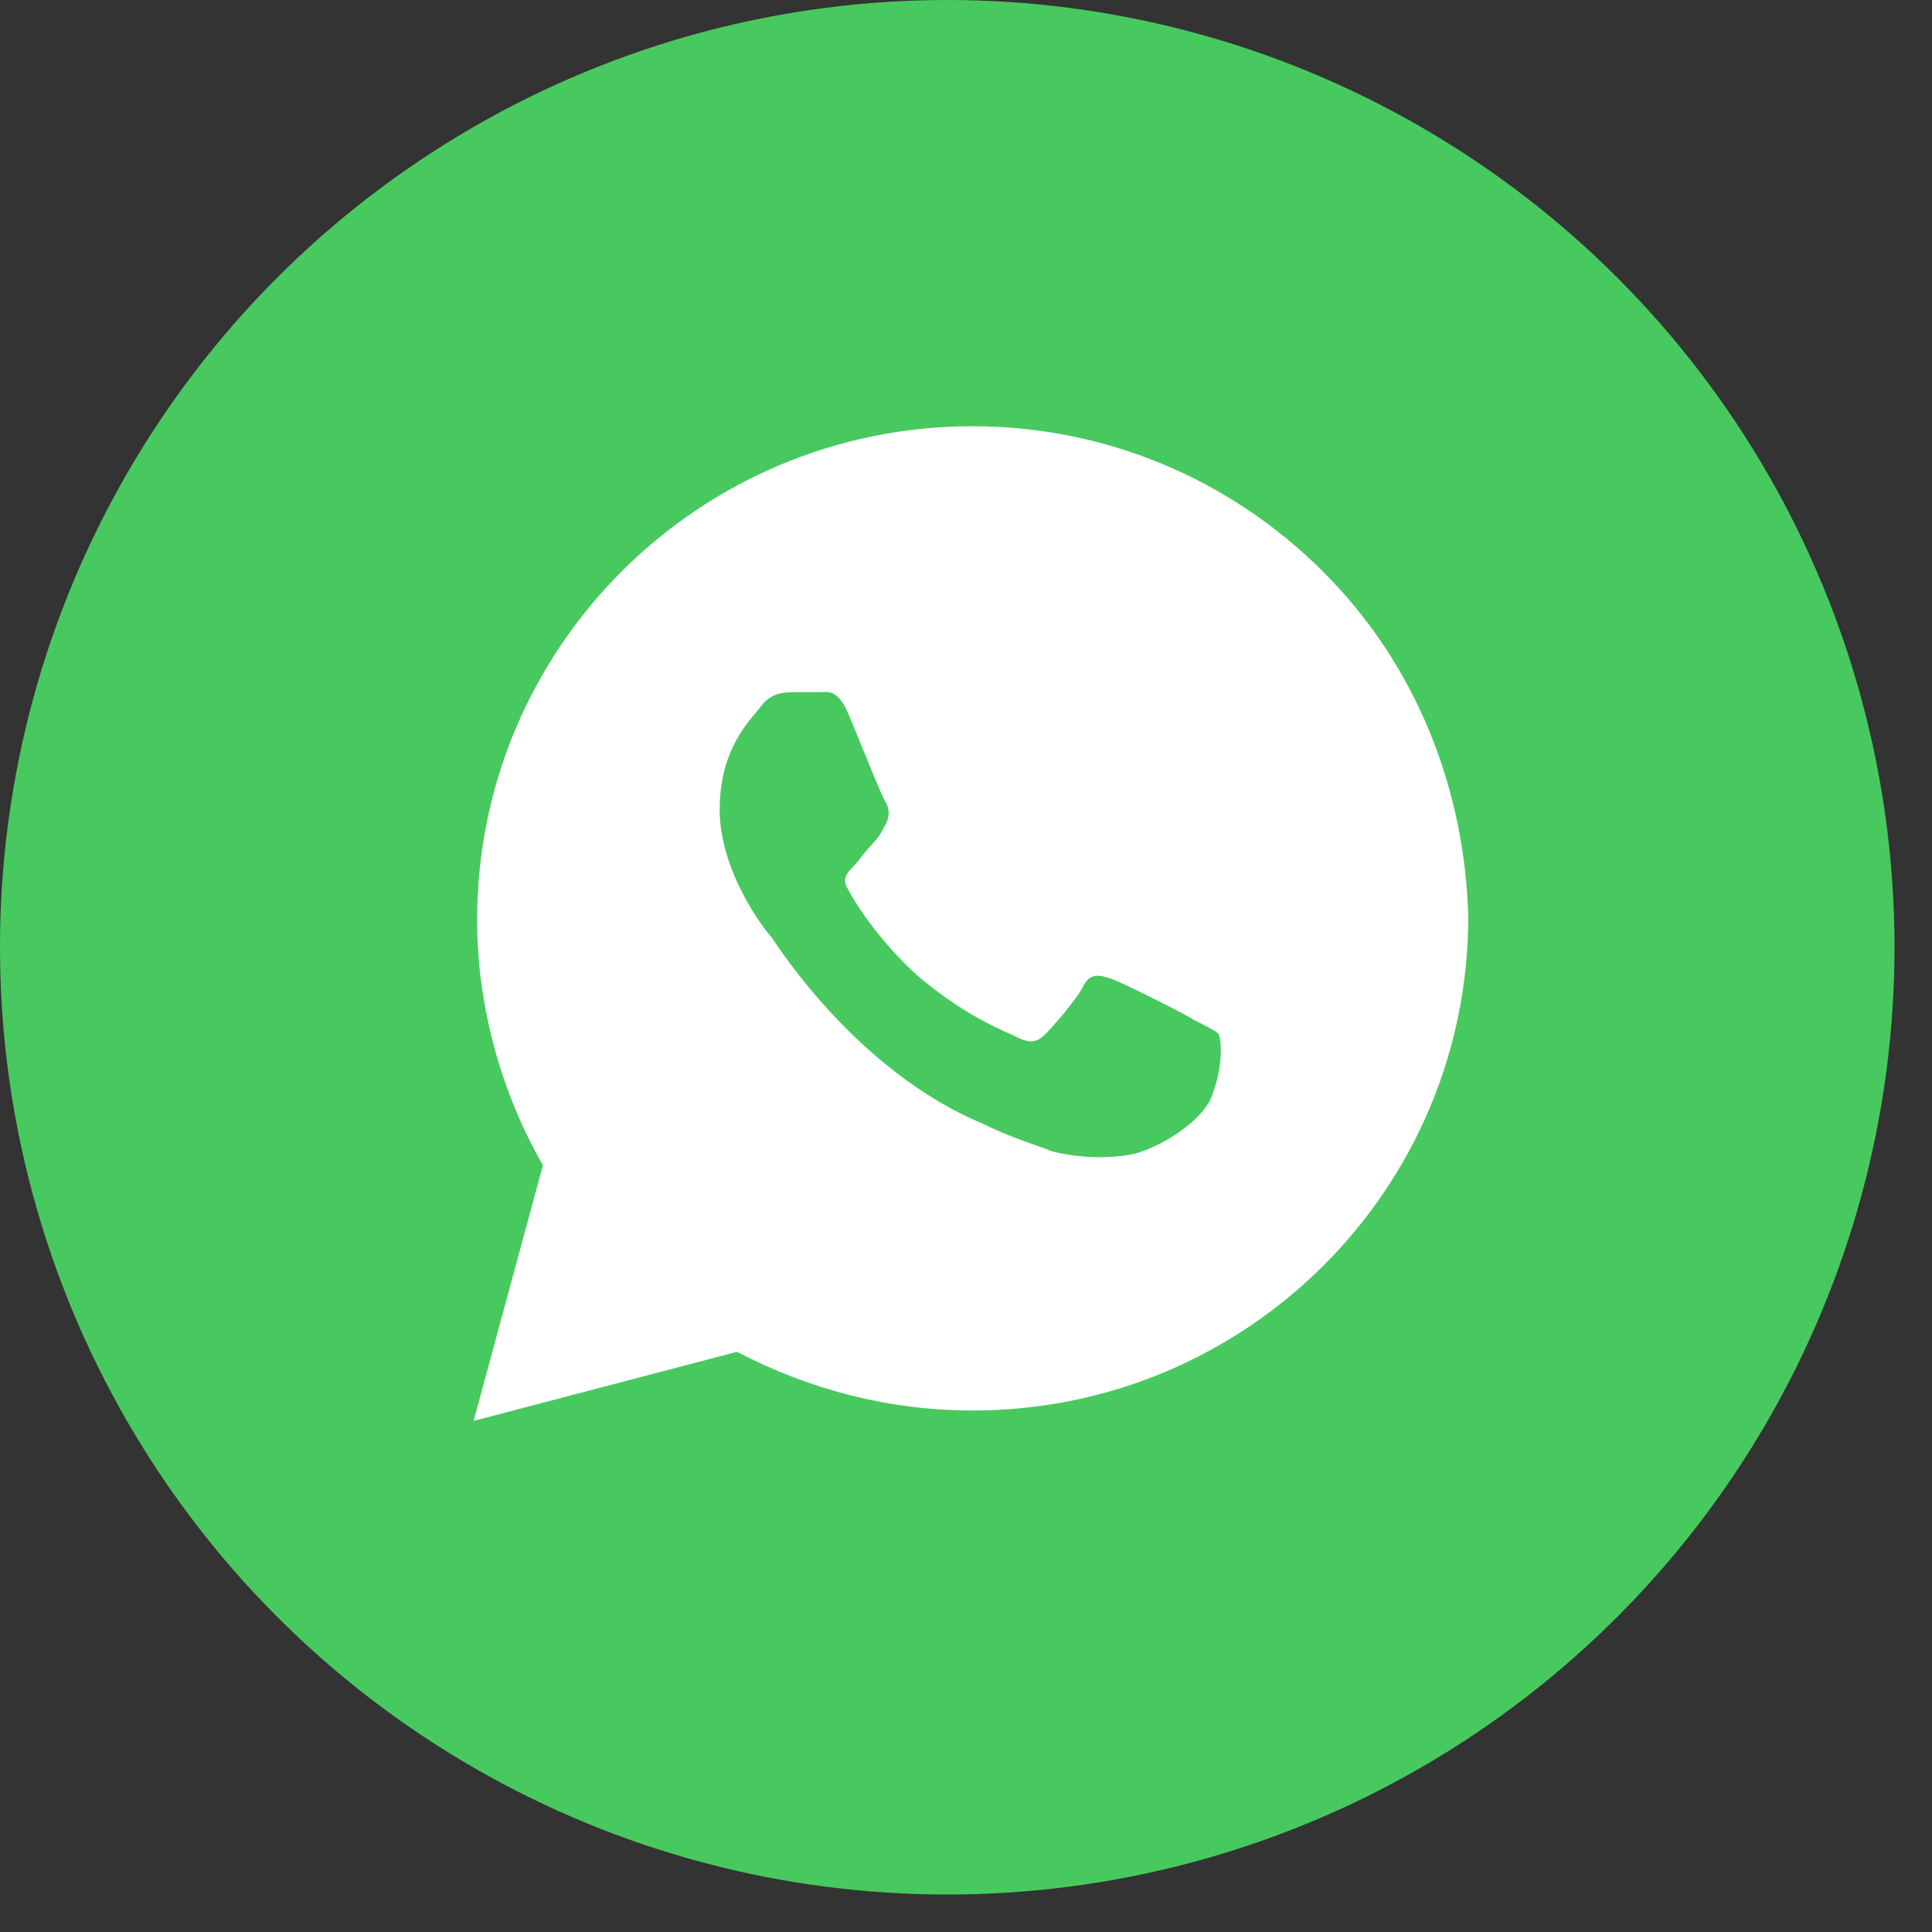 <svg width="40" height="40" viewBox="0 0 40 40" fill="none" xmlns="http://www.w3.org/2000/svg">
<rect x="0" y="0" width="40" height="40" fill="#333333" stroke="none"/>
<circle cx="19.612" cy="19.612" r="19.612" fill="#48C95F"/>
<path d="M27.385 11.828C25.448 9.897 22.865 8.825 20.138 8.825C14.47 8.825 9.878 13.401 9.878 19.05C9.878 20.837 10.38 22.625 11.241 24.126L9.806 29.418L15.259 27.988C16.766 28.774 18.416 29.203 20.138 29.203C25.807 29.203 30.399 24.627 30.399 18.978C30.327 16.332 29.323 13.758 27.385 11.828ZM25.089 22.696C24.874 23.268 23.869 23.84 23.367 23.912C22.937 23.983 22.363 23.983 21.789 23.84C21.43 23.697 20.928 23.554 20.354 23.268C17.771 22.196 16.12 19.622 15.977 19.407C15.833 19.264 14.9 18.049 14.9 16.762C14.9 15.475 15.546 14.902 15.761 14.616C15.977 14.33 16.264 14.33 16.479 14.33C16.623 14.33 16.838 14.33 16.981 14.33C17.125 14.33 17.34 14.259 17.555 14.759C17.771 15.26 18.273 16.547 18.345 16.619C18.416 16.762 18.416 16.904 18.345 17.048C18.273 17.191 18.201 17.334 18.058 17.477C17.914 17.62 17.771 17.834 17.699 17.906C17.555 18.049 17.412 18.192 17.555 18.406C17.699 18.692 18.201 19.479 18.99 20.194C19.995 21.052 20.784 21.338 21.071 21.481C21.358 21.624 21.502 21.552 21.645 21.409C21.789 21.266 22.291 20.694 22.434 20.408C22.578 20.122 22.793 20.194 23.009 20.265C23.224 20.337 24.515 20.98 24.731 21.123C25.018 21.266 25.161 21.338 25.233 21.409C25.305 21.624 25.305 22.124 25.089 22.696Z" fill="white"/>
</svg>
